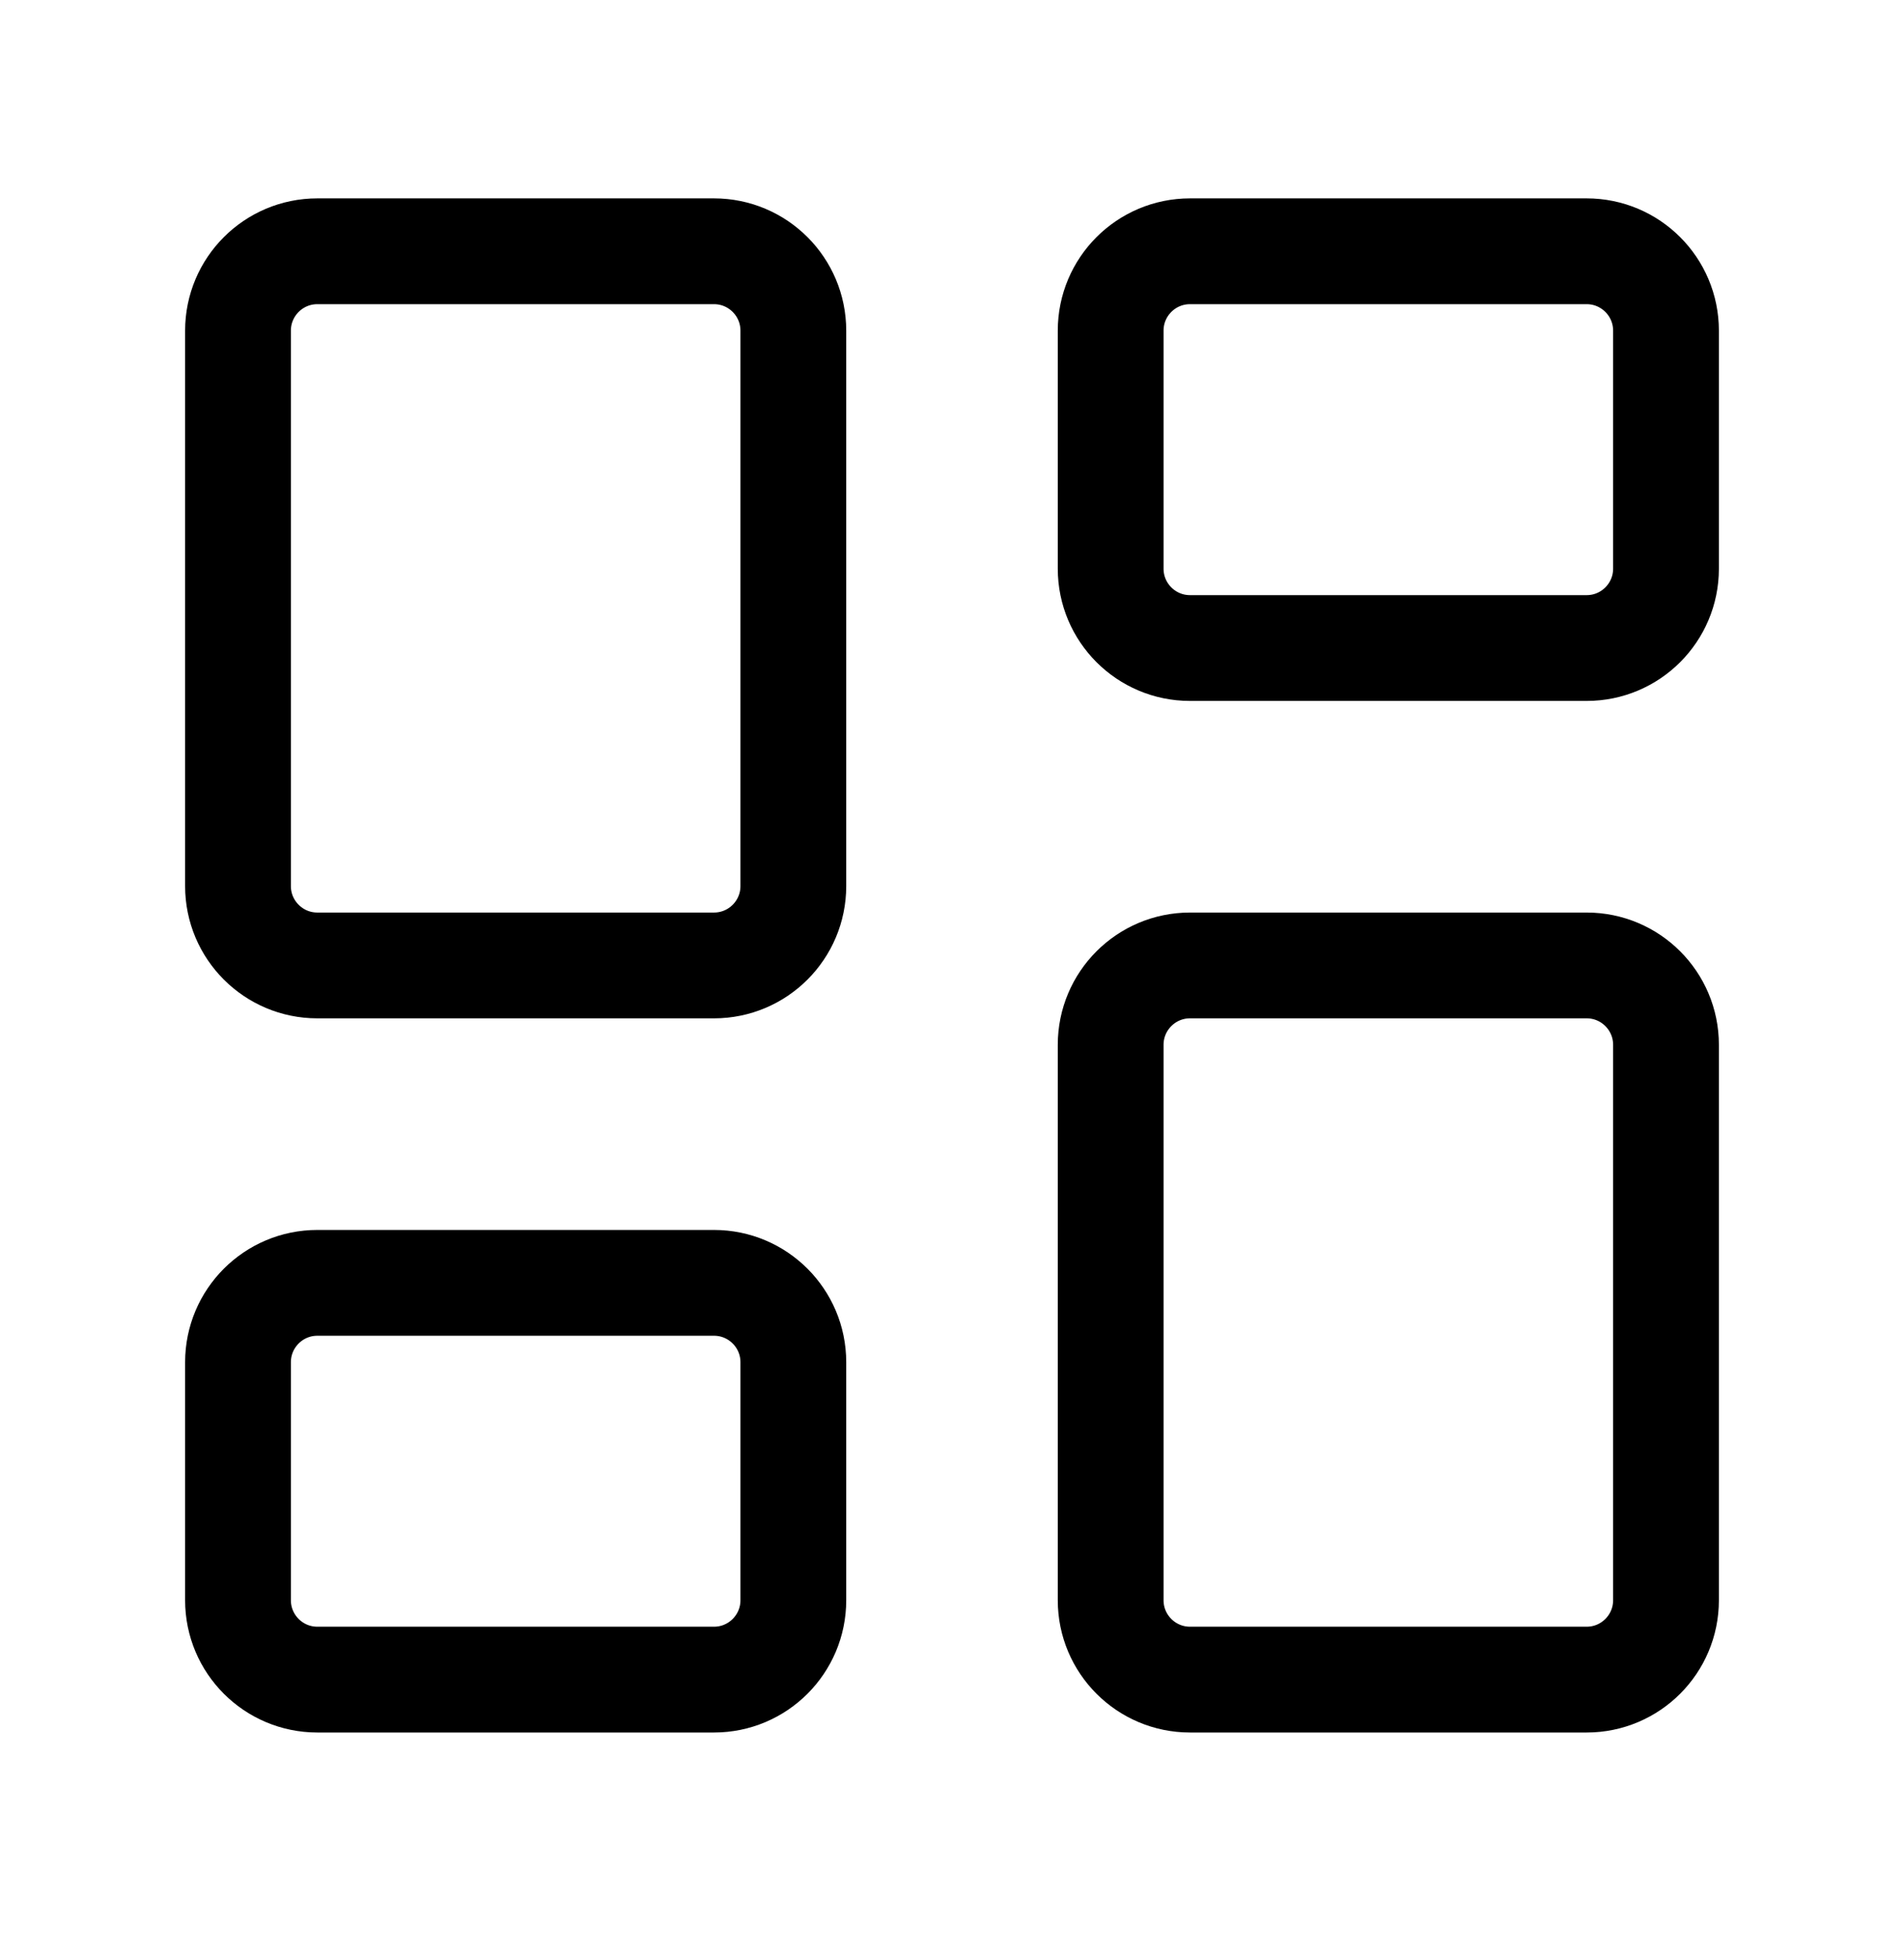 <svg width="36" height="37" viewBox="0 0 36 37" fill="none" xmlns="http://www.w3.org/2000/svg">
<path d="M13.5 4.75H6C5.172 4.75 4.5 5.422 4.5 6.25V16.75C4.5 17.578 5.172 18.25 6 18.25H13.5C14.328 18.25 15 17.578 15 16.75V6.25C15 5.422 14.328 4.75 13.5 4.75Z" stroke="black" stroke-width="2" stroke-linecap="round" stroke-linejoin="round"/>
<path d="M30 4.75H22.5C21.672 4.75 21 5.422 21 6.25V10.75C21 11.578 21.672 12.25 22.5 12.25H30C30.828 12.25 31.5 11.578 31.5 10.75V6.25C31.5 5.422 30.828 4.75 30 4.75Z" stroke="black" stroke-width="2" stroke-linecap="round" stroke-linejoin="round"/>
<path d="M30 18.25H22.5C21.672 18.25 21 18.922 21 19.75V30.25C21 31.078 21.672 31.75 22.5 31.75H30C30.828 31.75 31.5 31.078 31.5 30.25V19.75C31.5 18.922 30.828 18.25 30 18.25Z" stroke="black" stroke-width="2" stroke-linecap="round" stroke-linejoin="round"/>
<path d="M13.5 24.25H6C5.172 24.25 4.5 24.922 4.5 25.75V30.25C4.5 31.078 5.172 31.75 6 31.75H13.5C14.328 31.75 15 31.078 15 30.25V25.75C15 24.922 14.328 24.25 13.5 24.25Z" stroke="black" stroke-width="2" stroke-linecap="round" stroke-linejoin="round"/>
</svg>
